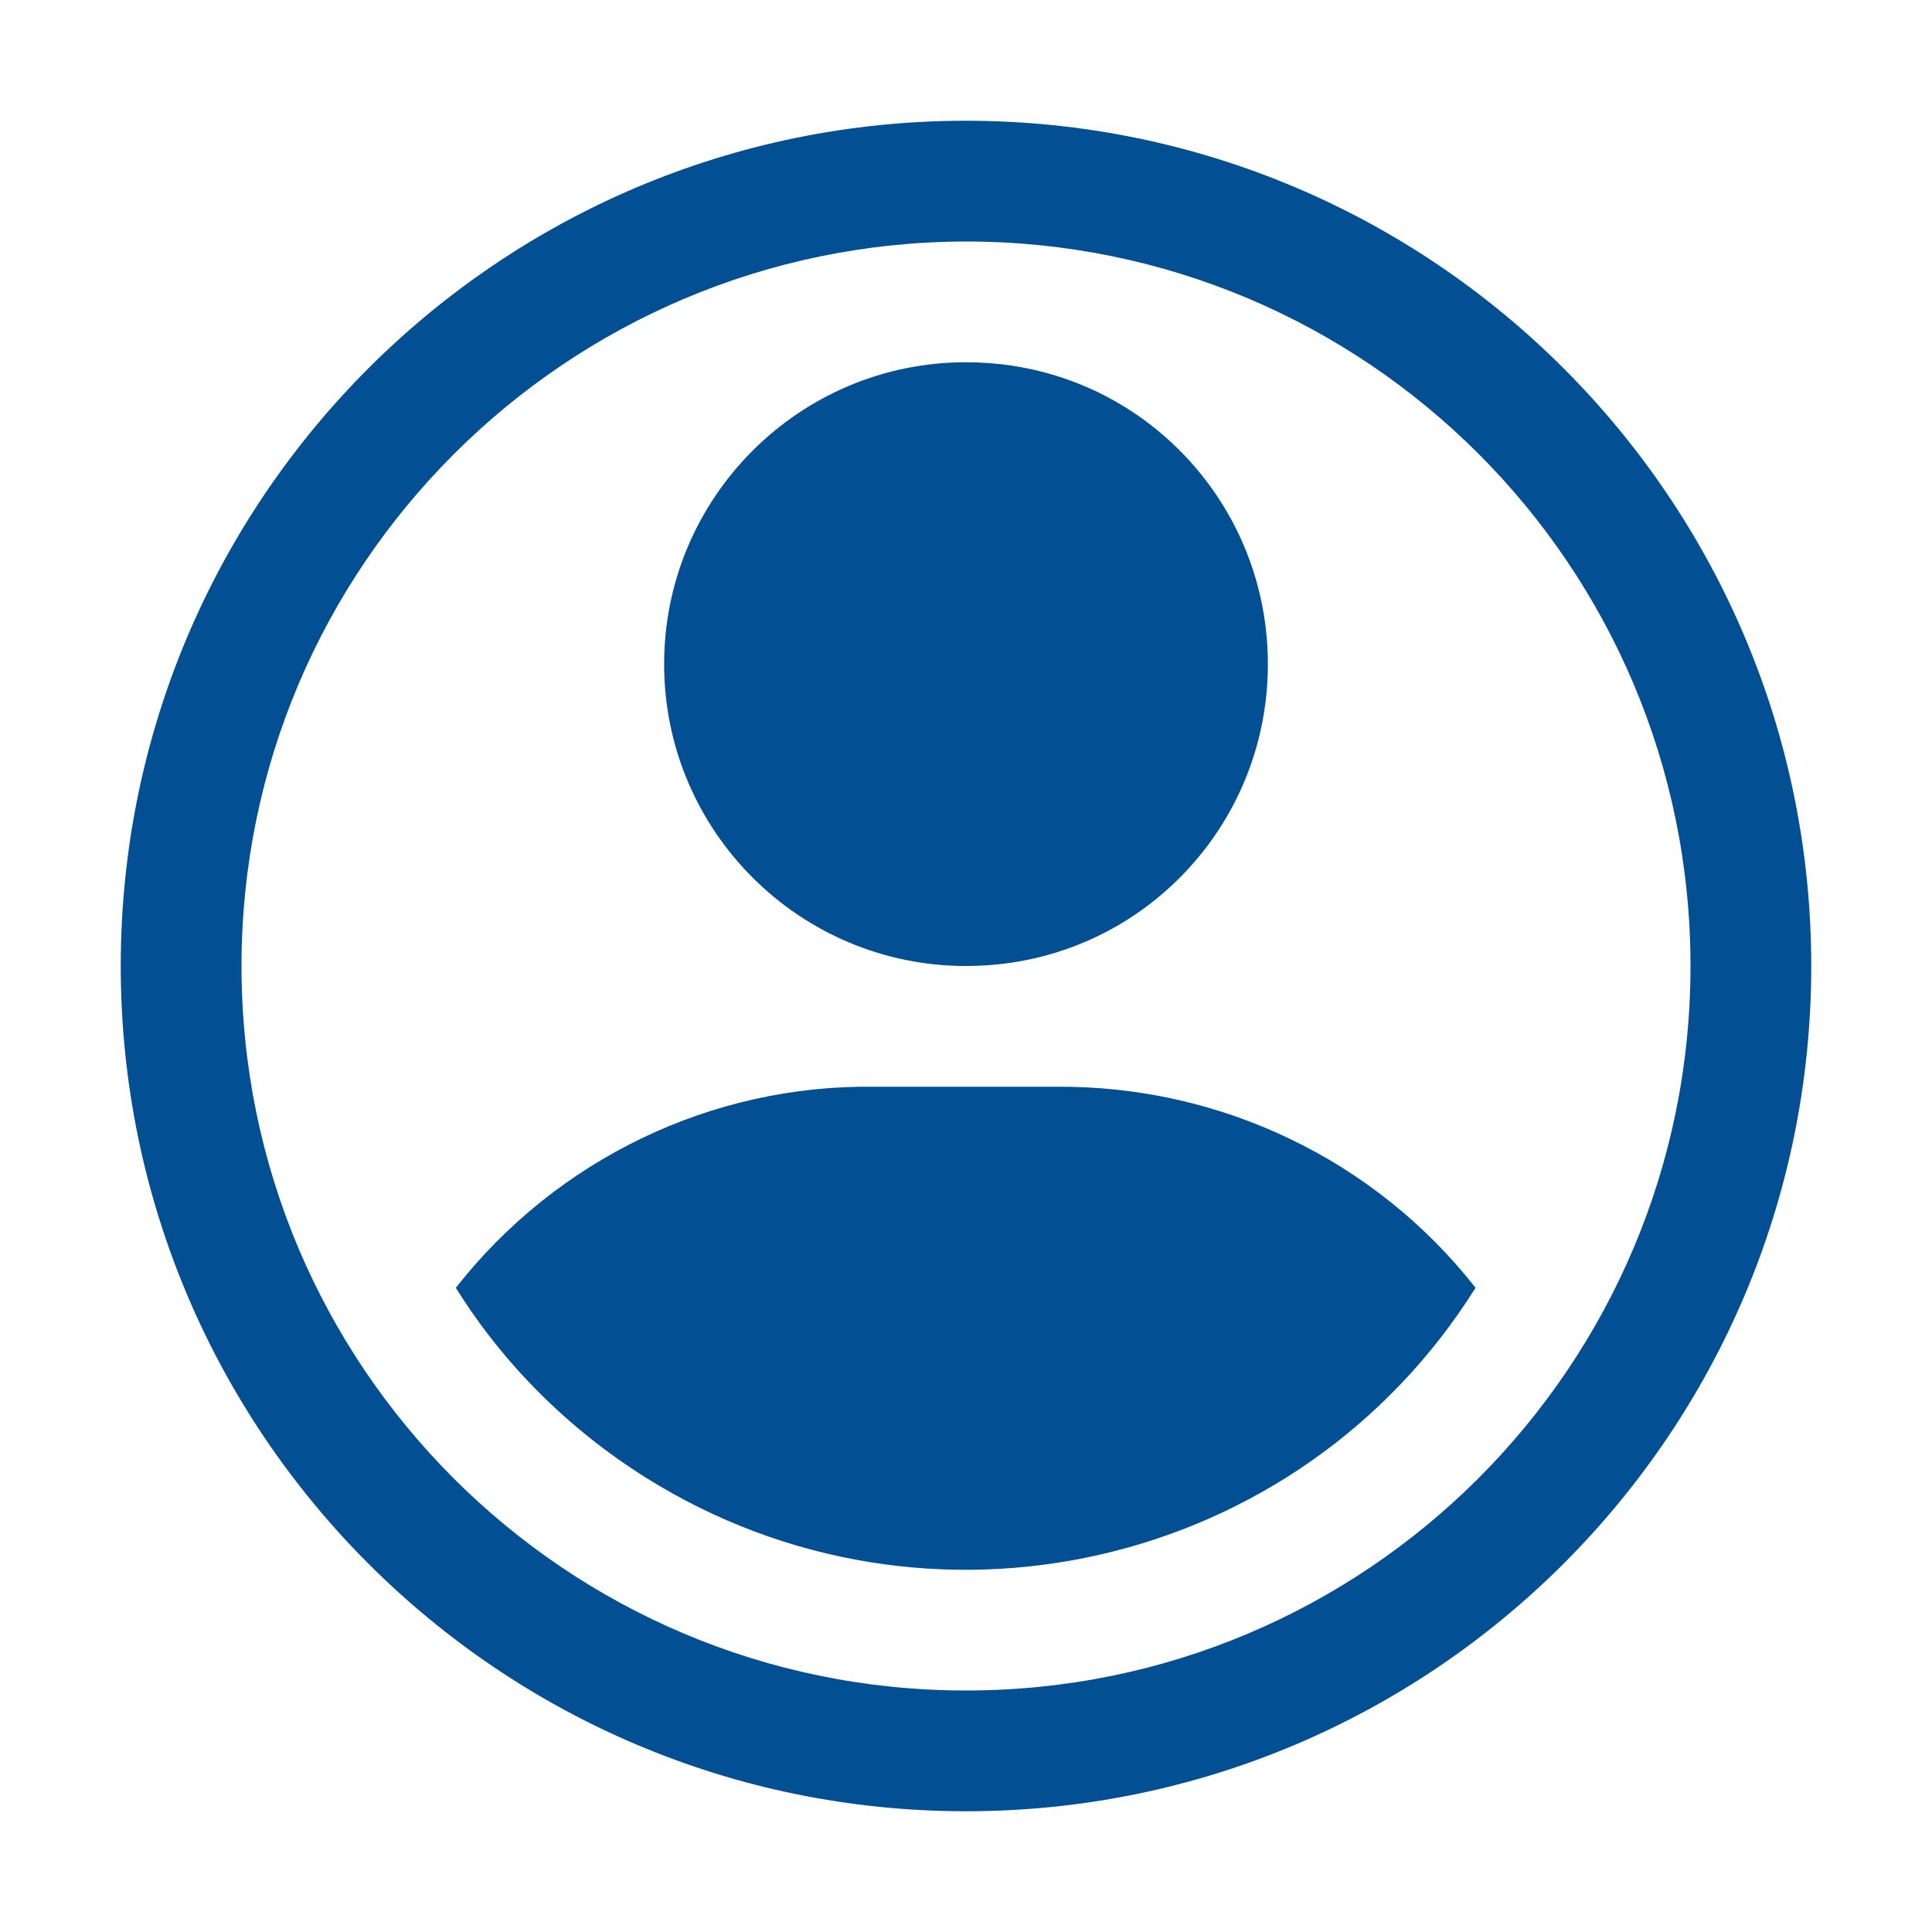 <?xml version="1.0" encoding="UTF-8"?>
<svg xmlns="http://www.w3.org/2000/svg" id="web_paket_3" viewBox="0 0 32 32">
  <defs>
    <style>.cls-1{fill:#025093;}</style>
  </defs>
  <path class="cls-1" d="M18.8,6.85c-.8-.54-1.76-.85-2.8-.85-2.76,0-5,2.24-5,5s2.24,5,5,5c1.04,0,2-.31,2.8-.85,1.33-.9,2.2-2.42,2.2-4.15s-.87-3.25-2.2-4.15Z"></path>
  <path class="cls-1" d="M16,2c-7.73,0-14,6.27-14,14s6.27,14,14,14,14-6.27,14-14S23.73,2,16,2Zm0,26c-6.63,0-12-5.37-12-12,0-6.62,5.38-11.99,12-12,6.63,0,12,5.37,12,12s-5.37,12-12,12Z"></path>
  <path class="cls-1" d="M7.55,21.33c1.67-2.13,4.24-3.37,6.94-3.33h3.01c2.7-.02,5.27,1.2,6.94,3.33-2.93,4.67-9.08,6.07-13.75,3.14-1.27-.8-2.35-1.87-3.14-3.14h0Z"></path>
</svg>
